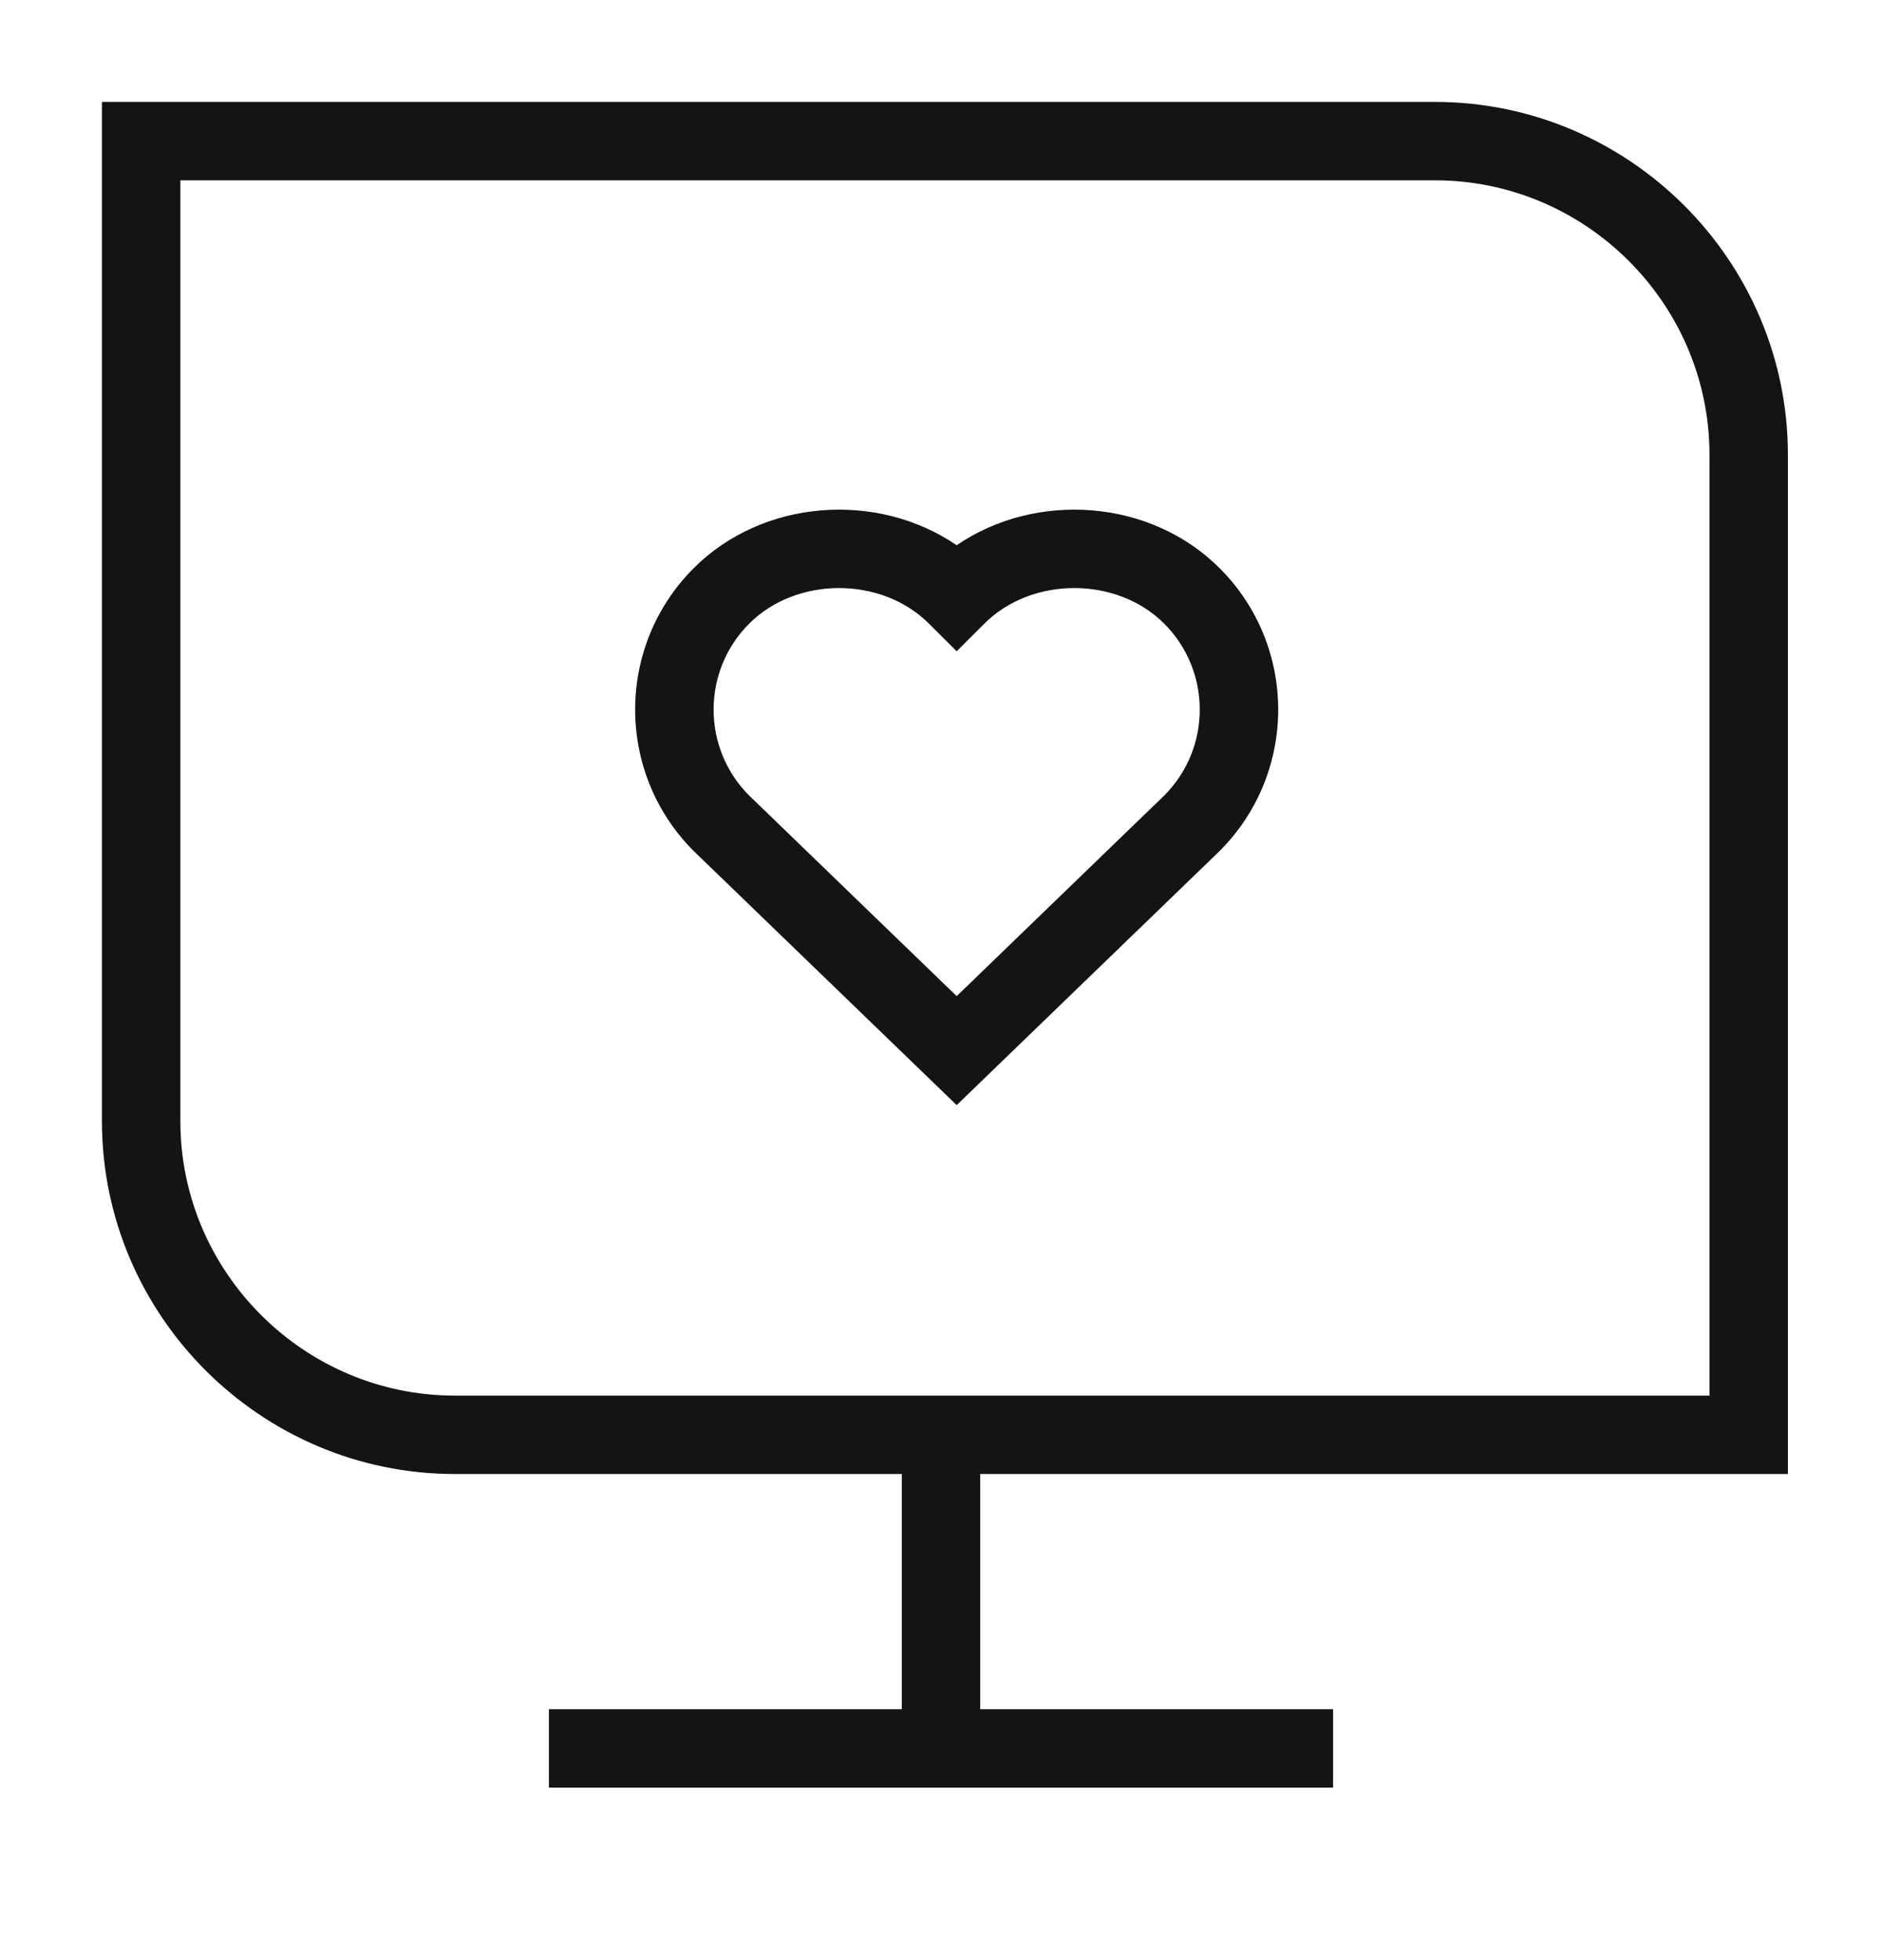 <svg width="24" height="25" viewBox="0 0 24 25" fill="none" xmlns="http://www.w3.org/2000/svg">
<path fill-rule="evenodd" clip-rule="evenodd" d="M1.3 1.3H18.3C20.776 1.3 22.8 3.324 22.8 5.8V18.8H12.5V21.8H17V22.8H7V21.8H11.5V18.8H5.8C3.324 18.8 1.3 16.776 1.3 14.3V1.3ZM2.3 2.3V14.3C2.3 16.224 3.876 17.8 5.8 17.8H21.8V5.8C21.8 3.876 20.224 2.3 18.3 2.3H2.3ZM11.846 7.954C11.242 7.349 10.158 7.349 9.554 7.954C8.95 8.557 8.949 9.539 9.551 10.144L12.2 12.705L14.849 10.144C15.451 9.539 15.45 8.557 14.846 7.954C14.242 7.349 13.158 7.349 12.553 7.954L12.2 8.307L11.846 7.954ZM12.2 6.954C11.188 6.263 9.732 6.361 8.846 7.247C7.851 8.242 7.851 9.858 8.846 10.854L12.2 14.095L15.547 10.86L15.553 10.854C16.549 9.858 16.549 8.242 15.553 7.247C14.668 6.361 13.211 6.263 12.2 6.954Z" fill="#141415"/>
</svg>
